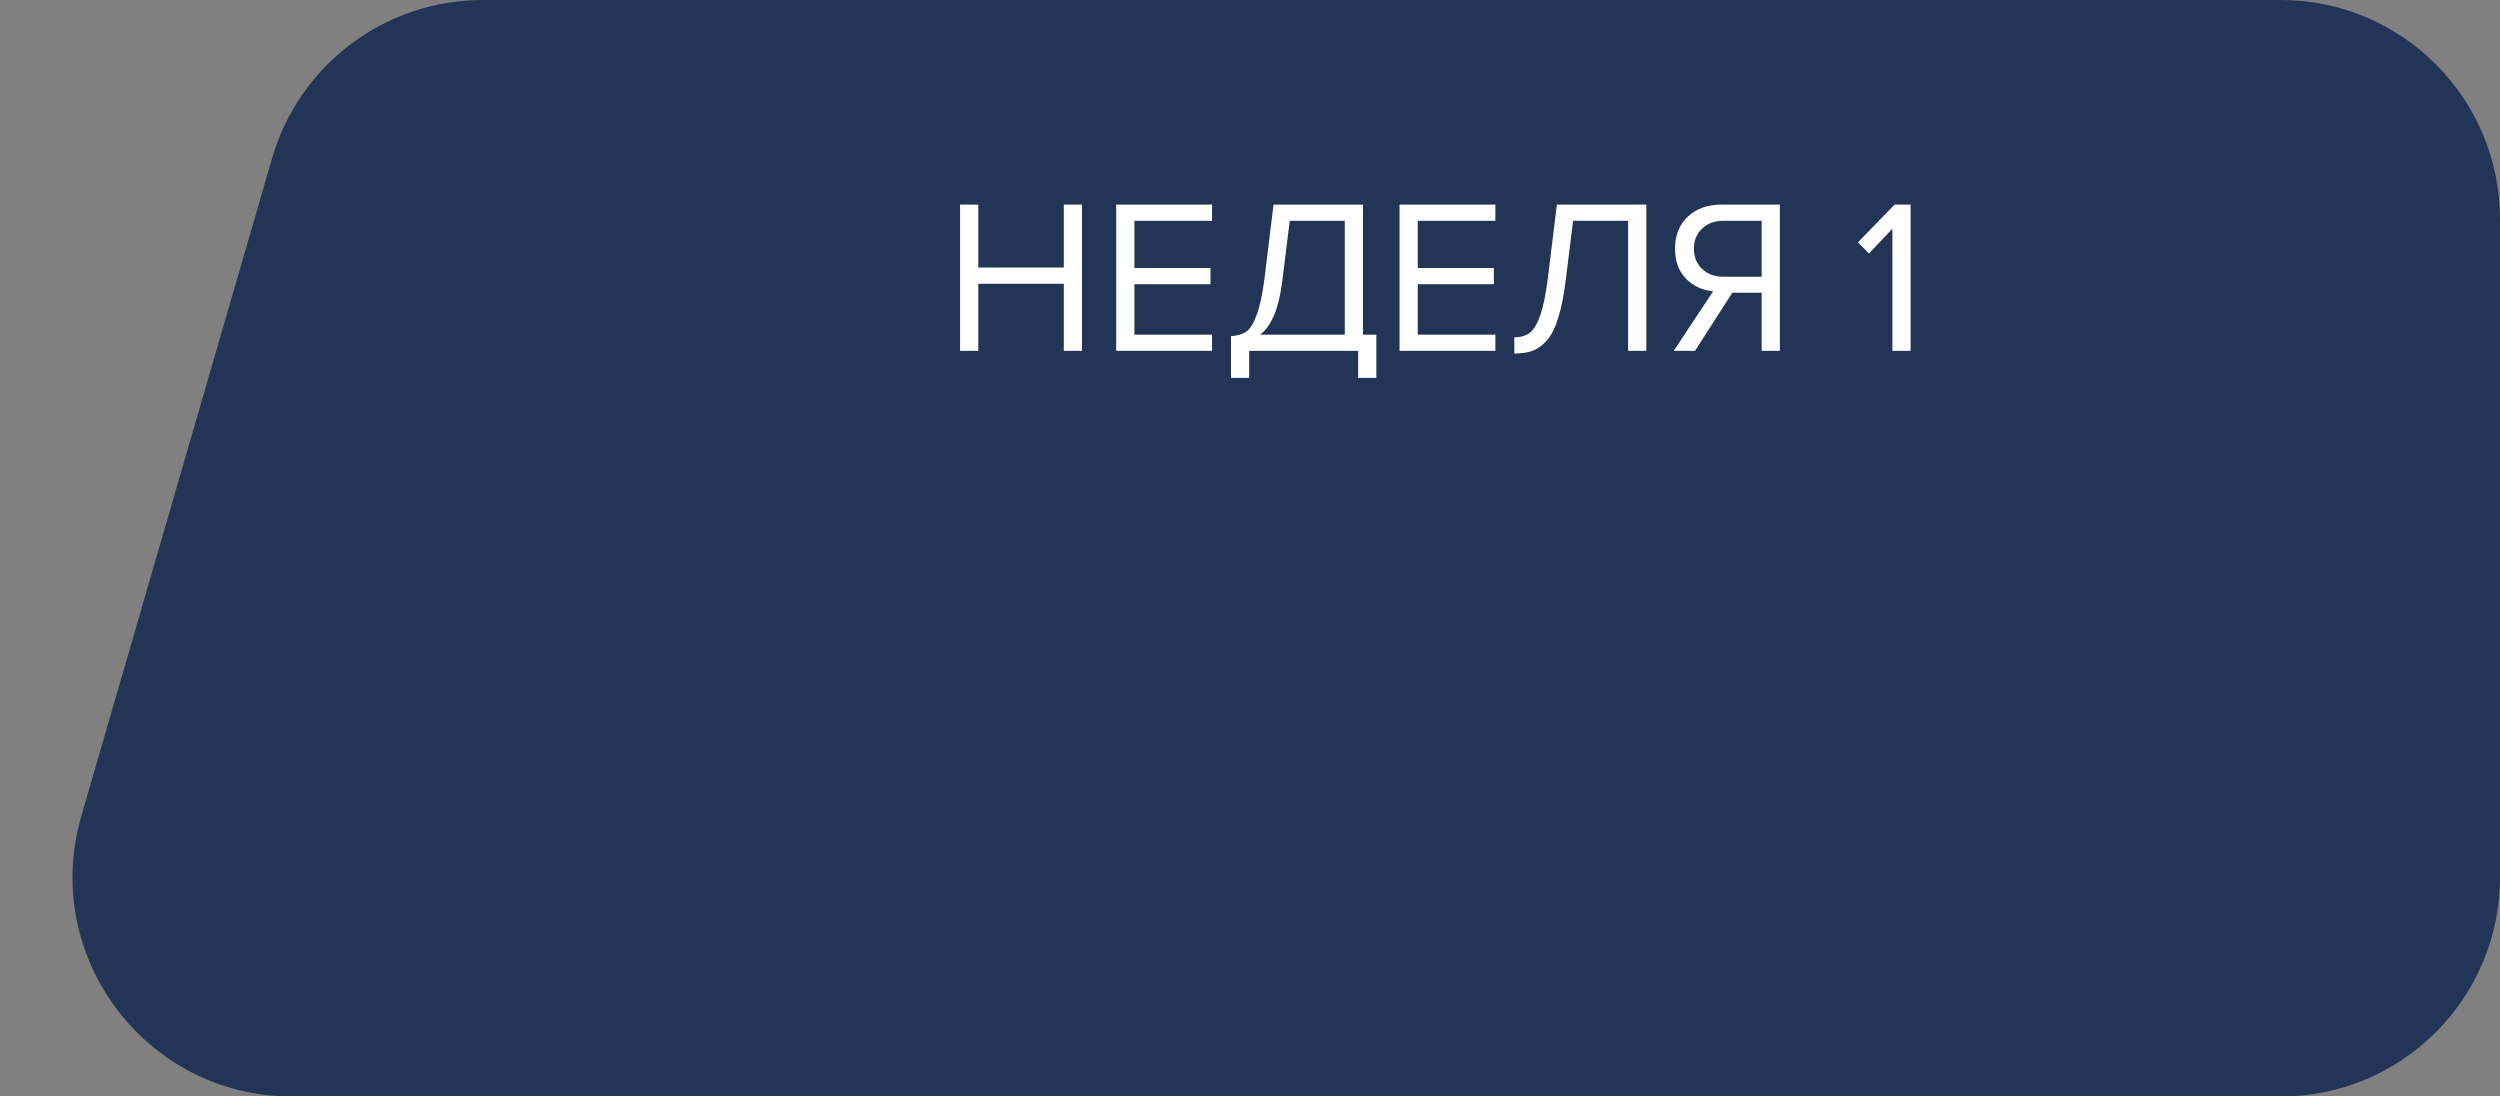 <?xml version="1.0" encoding="UTF-8"?> <svg xmlns="http://www.w3.org/2000/svg" width="228" height="100" viewBox="0 0 228 100" fill="none"><rect x="0" y="0" width="228" height="100" fill="#808080" stroke="none"/><path d="M24.815 14.43C27.294 5.881 35.124 0 44.024 0H208C219.046 0 228 8.954 228 20V80C228 91.046 219.046 100 208 100H26.624C13.303 100 3.705 87.223 7.415 74.43L24.815 14.43Z" fill="#223556"></path><path d="M98.68 32H97.02V25.88H89.22V32H87.56V18.66H89.22V24.4H97.02V18.66H98.68V32ZM110.538 32H101.798V18.66H110.538V20.14H103.458V24.44H110.398V25.92H103.458V30.52H110.538V32ZM112.265 34.46V30.66C112.852 30.62 113.318 30.48 113.665 30.24C114.012 30 114.325 29.493 114.605 28.72C114.898 27.947 115.138 26.827 115.325 25.36L116.145 18.66H124.305V30.52H125.525V34.46H123.865V32H113.925V34.46H112.265ZM116.965 25.48C116.658 28.053 115.978 29.733 114.925 30.52H122.645V20.14H117.625L116.965 25.48ZM136.378 32H127.638V18.66H136.378V20.14H129.298V24.44H136.238V25.92H129.298V30.52H136.378V32ZM138.105 32.24V30.76C138.678 30.76 139.145 30.627 139.505 30.36C139.865 30.093 140.185 29.567 140.465 28.78C140.745 27.98 140.978 26.84 141.165 25.36L141.985 18.66H150.145V32H148.485V20.14H143.465L142.805 25.48C142.632 26.907 142.398 28.08 142.105 29C141.825 29.92 141.472 30.613 141.045 31.08C140.632 31.533 140.198 31.84 139.745 32C139.305 32.16 138.758 32.24 138.105 32.24ZM154.583 32H152.643L156.243 26.56C155.27 26.48 154.443 26.1 153.763 25.42C153.096 24.74 152.763 23.827 152.763 22.68C152.763 21.467 153.15 20.493 153.923 19.76C154.71 19.027 155.723 18.66 156.963 18.66H162.323V32H160.663V26.7H157.983L154.583 32ZM157.143 25.24H160.663V20.14H157.143C156.356 20.14 155.716 20.38 155.223 20.86C154.73 21.327 154.483 21.933 154.483 22.68C154.483 23.427 154.73 24.04 155.223 24.52C155.73 25 156.37 25.24 157.143 25.24ZM174.247 32H172.587V20.86L170.447 23.12L169.447 22.1L172.787 18.66H174.247V32Z" fill="white"></path></svg> 